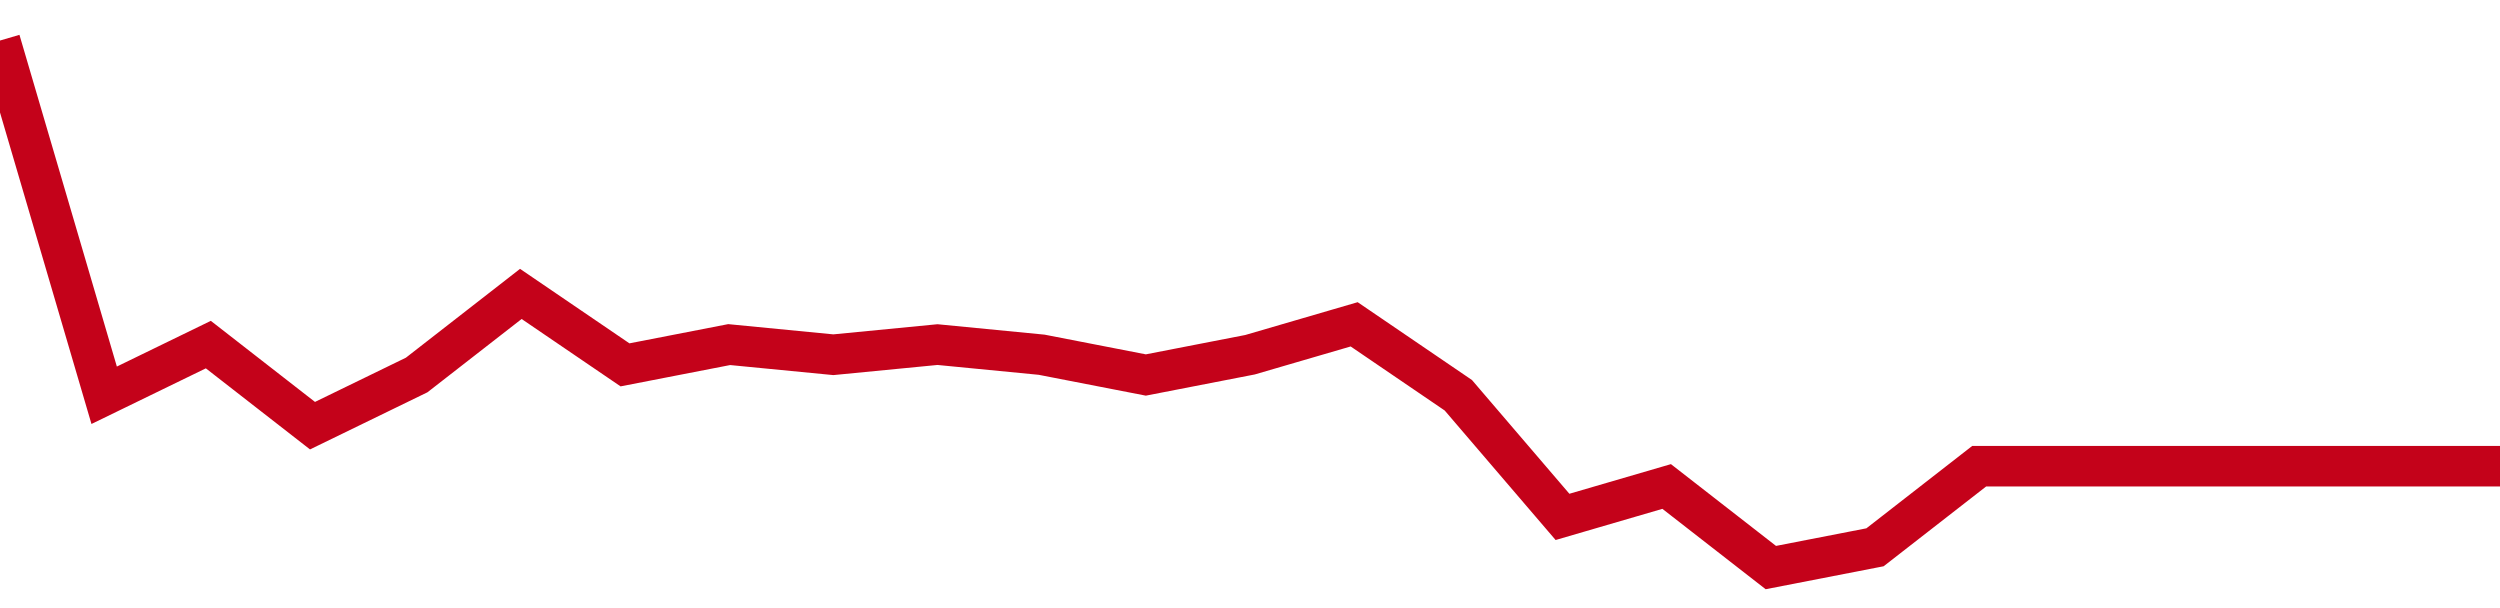 <!-- Generated with https://github.com/jxxe/sparkline/ --><svg viewBox="0 0 185 45" class="sparkline" xmlns="http://www.w3.org/2000/svg"><path class="sparkline--fill" d="M 0 3 L 0 3 L 7.708 29.25 L 15.417 25.5 L 23.125 31.5 L 30.833 27.75 L 38.542 21.75 L 46.25 27 L 53.958 25.5 L 61.667 26.25 L 69.375 25.5 L 77.083 26.25 L 84.792 27.75 L 92.5 26.25 L 100.208 24 L 107.917 29.25 L 115.625 38.25 L 123.333 36 L 131.042 42 L 138.75 40.5 L 146.458 34.5 L 154.167 34.5 L 161.875 34.5 L 169.583 34.5 L 177.292 34.5 L 185 34.5 V 45 L 0 45 Z" stroke="none" fill="none" ></path><path class="sparkline--line" d="M 0 3 L 0 3 L 7.708 29.25 L 15.417 25.5 L 23.125 31.5 L 30.833 27.75 L 38.542 21.75 L 46.25 27 L 53.958 25.5 L 61.667 26.25 L 69.375 25.5 L 77.083 26.25 L 84.792 27.75 L 92.5 26.25 L 100.208 24 L 107.917 29.25 L 115.625 38.25 L 123.333 36 L 131.042 42 L 138.75 40.5 L 146.458 34.5 L 154.167 34.5 L 161.875 34.5 L 169.583 34.5 L 177.292 34.5 L 185 34.5" fill="none" stroke-width="3" stroke="#C4021A" ></path></svg>